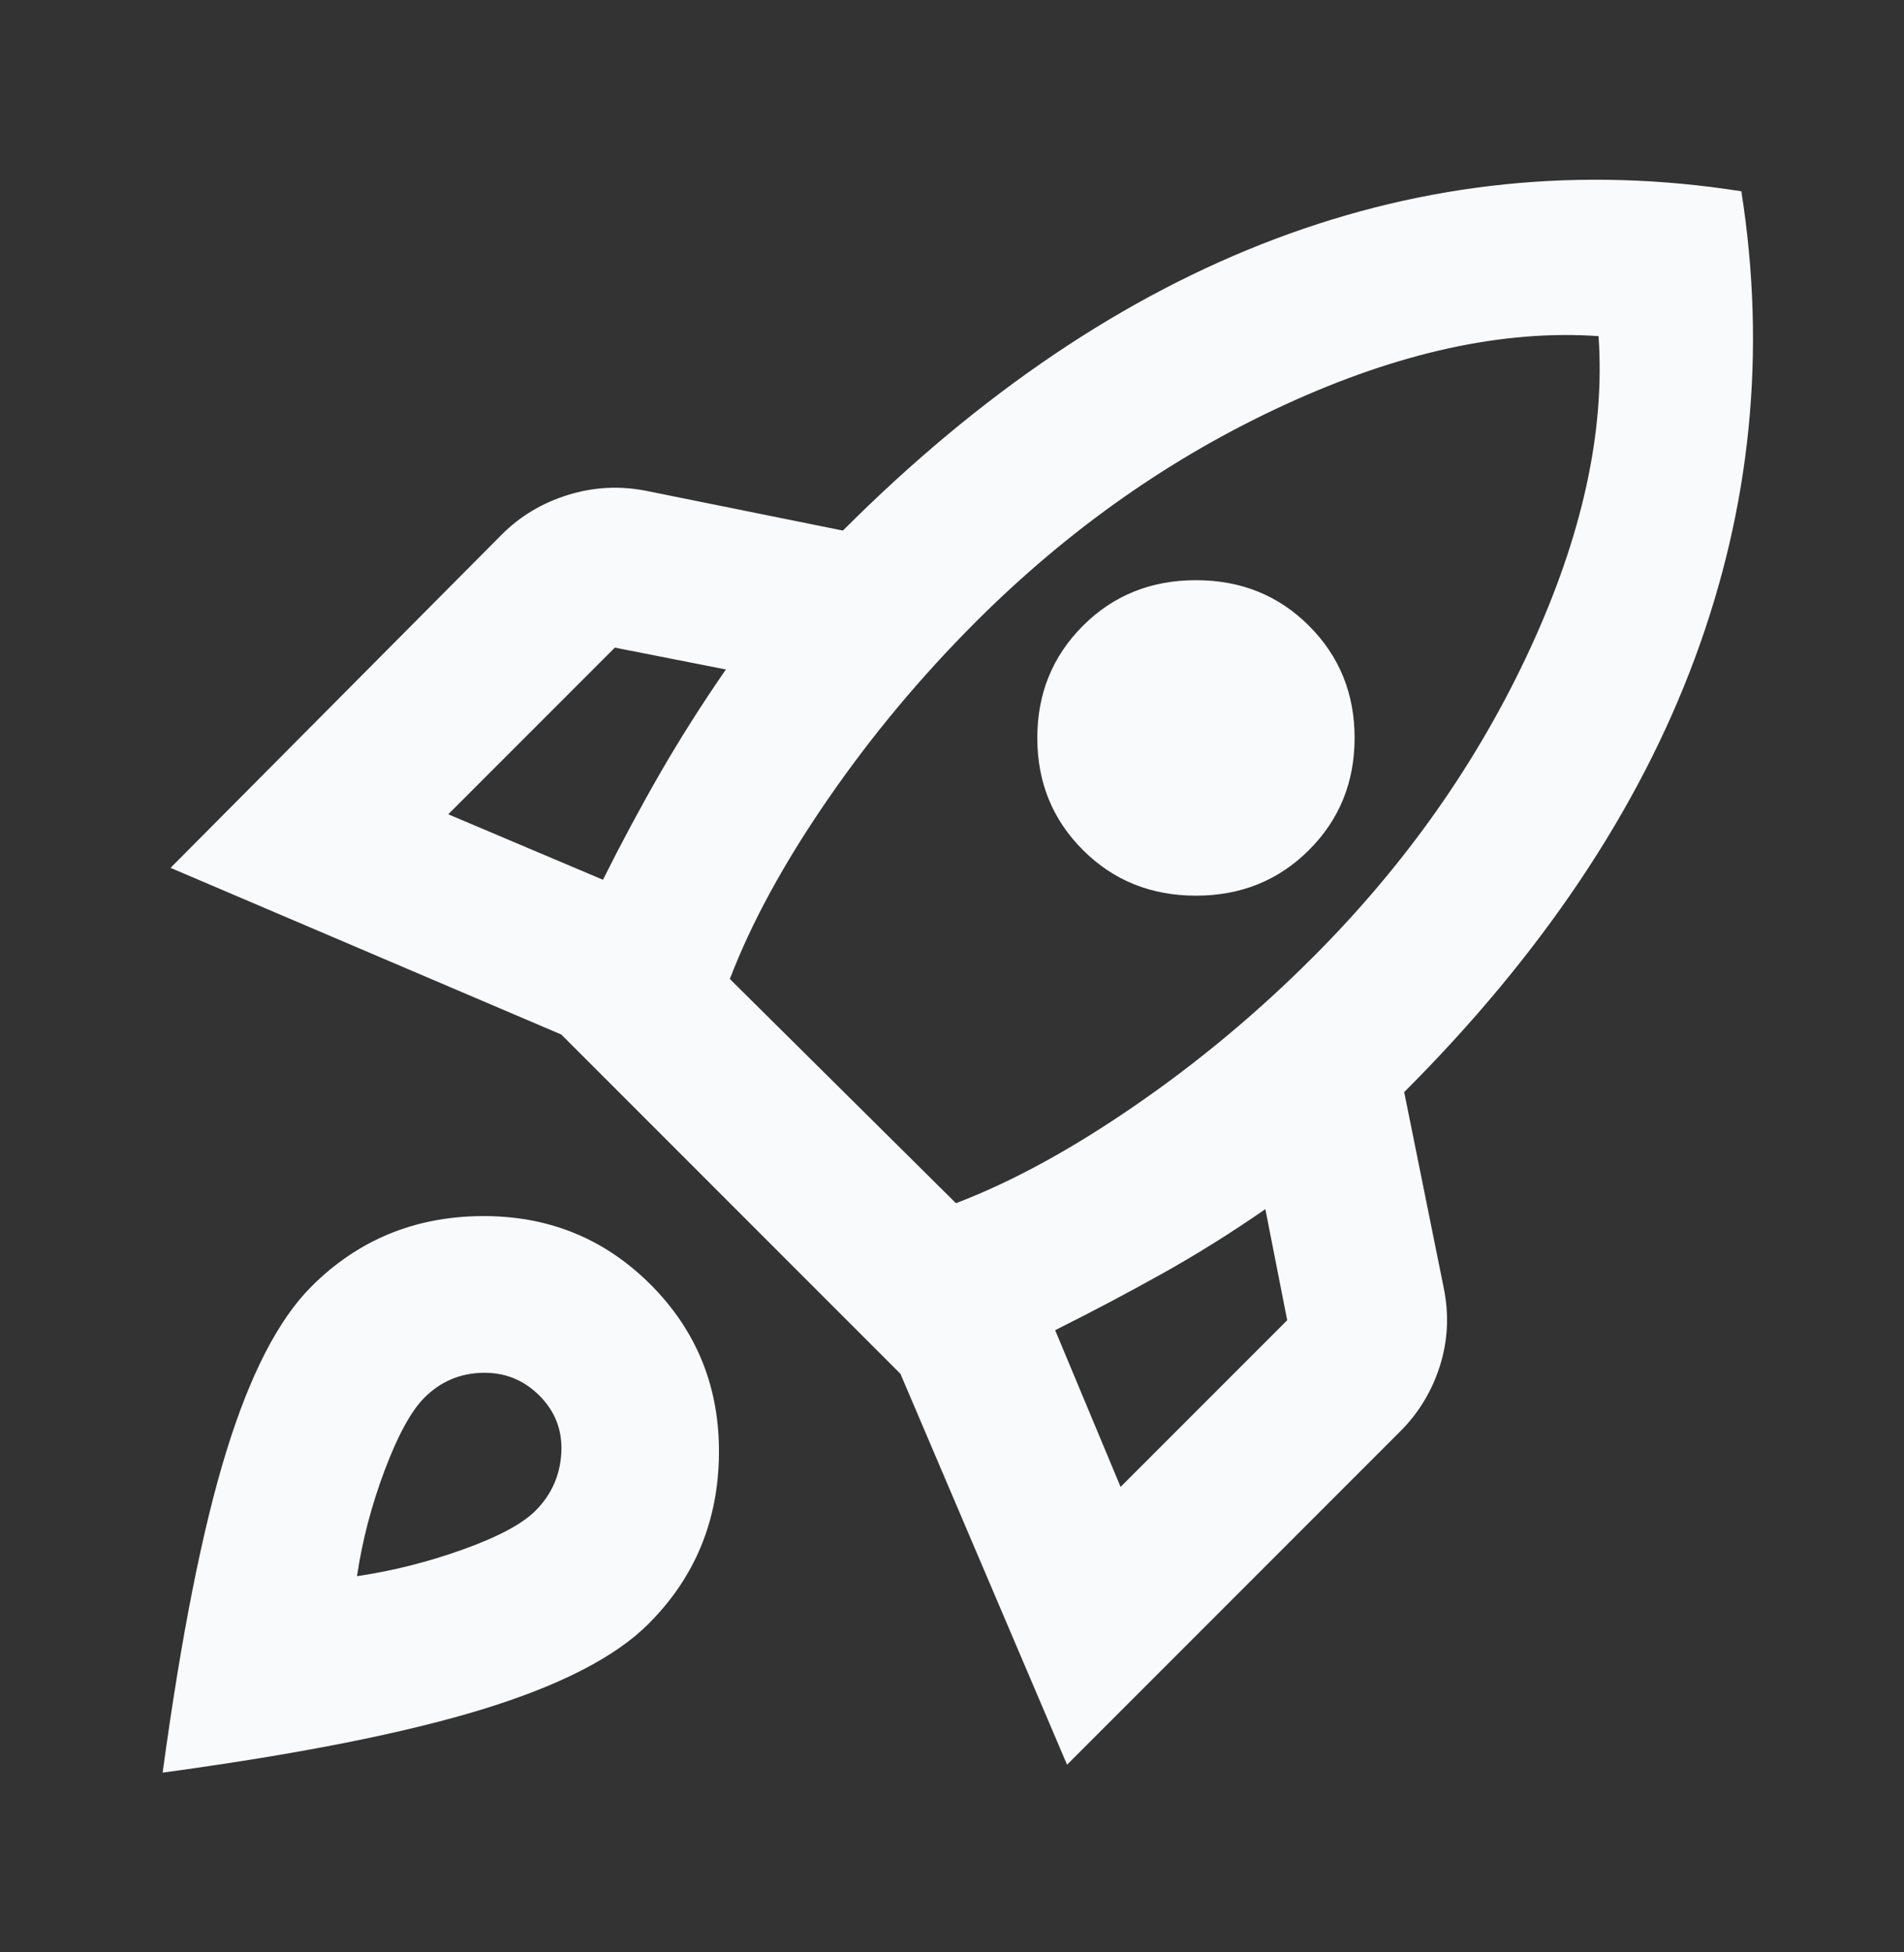 <svg xmlns="http://www.w3.org/2000/svg" width="40" height="41" viewBox="0 0 40 41" fill="none"><rect x="0" y="0" width="40" height="41" fill="#333333" stroke="none"/><mask id="mask0_114_34" style="mask-type:alpha" maskUnits="userSpaceOnUse" x="0" y="0" width="40" height="41"><rect y="0.392" width="40" height="40" fill="#D9D9D9"></rect></mask><g mask="url(#mask0_114_34)"><path d="M9.417 17.1L12.667 18.475C13.056 17.698 13.458 16.948 13.875 16.225C14.292 15.503 14.75 14.781 15.25 14.059L12.917 13.6L9.417 17.1ZM15.333 20.559L20.083 25.267C21.25 24.823 22.5 24.142 23.833 23.225C25.167 22.309 26.417 21.267 27.583 20.1C29.528 18.156 31.049 15.996 32.146 13.621C33.243 11.246 33.722 9.059 33.583 7.059C31.583 6.92 29.389 7.399 27 8.496C24.611 9.593 22.445 11.114 20.5 13.059C19.333 14.225 18.292 15.475 17.375 16.809C16.458 18.142 15.778 19.392 15.333 20.559ZM22.75 17.85C22.111 17.212 21.792 16.427 21.792 15.496C21.792 14.566 22.111 13.781 22.75 13.142C23.389 12.503 24.181 12.184 25.125 12.184C26.07 12.184 26.861 12.503 27.5 13.142C28.139 13.781 28.458 14.566 28.458 15.496C28.458 16.427 28.139 17.212 27.5 17.85C26.861 18.489 26.07 18.809 25.125 18.809C24.181 18.809 23.389 18.489 22.75 17.85ZM23.542 31.225L27.042 27.725L26.583 25.392C25.861 25.892 25.139 26.343 24.417 26.746C23.695 27.149 22.945 27.545 22.167 27.934L23.542 31.225ZM36.583 4.017C37.111 7.378 36.785 10.649 35.604 13.829C34.424 17.01 32.389 20.045 29.5 22.934L30.333 27.059C30.445 27.614 30.417 28.156 30.25 28.684C30.083 29.212 29.806 29.67 29.417 30.059L22.417 37.059L18.917 28.85L11.792 21.725L3.583 18.225L10.542 11.225C10.931 10.836 11.396 10.559 11.938 10.392C12.479 10.225 13.028 10.198 13.583 10.309L17.708 11.142C20.597 8.253 23.625 6.211 26.792 5.017C29.958 3.823 33.222 3.489 36.583 4.017ZM6.542 27.017C7.514 26.045 8.701 25.552 10.104 25.538C11.507 25.524 12.694 26.003 13.667 26.975C14.639 27.948 15.118 29.135 15.104 30.538C15.09 31.941 14.597 33.128 13.625 34.1C12.931 34.795 11.771 35.392 10.146 35.892C8.521 36.392 6.278 36.837 3.417 37.225C3.806 34.364 4.25 32.121 4.75 30.496C5.25 28.871 5.847 27.712 6.542 27.017ZM8.917 29.35C8.639 29.628 8.361 30.135 8.083 30.871C7.806 31.607 7.611 32.35 7.5 33.1C8.25 32.989 8.993 32.802 9.729 32.538C10.465 32.274 10.972 32.003 11.25 31.725C11.583 31.392 11.764 30.989 11.792 30.517C11.819 30.045 11.667 29.642 11.333 29.309C11 28.975 10.597 28.816 10.125 28.829C9.653 28.843 9.25 29.017 8.917 29.35Z" fill="#F9FAFB"></path></g></svg>